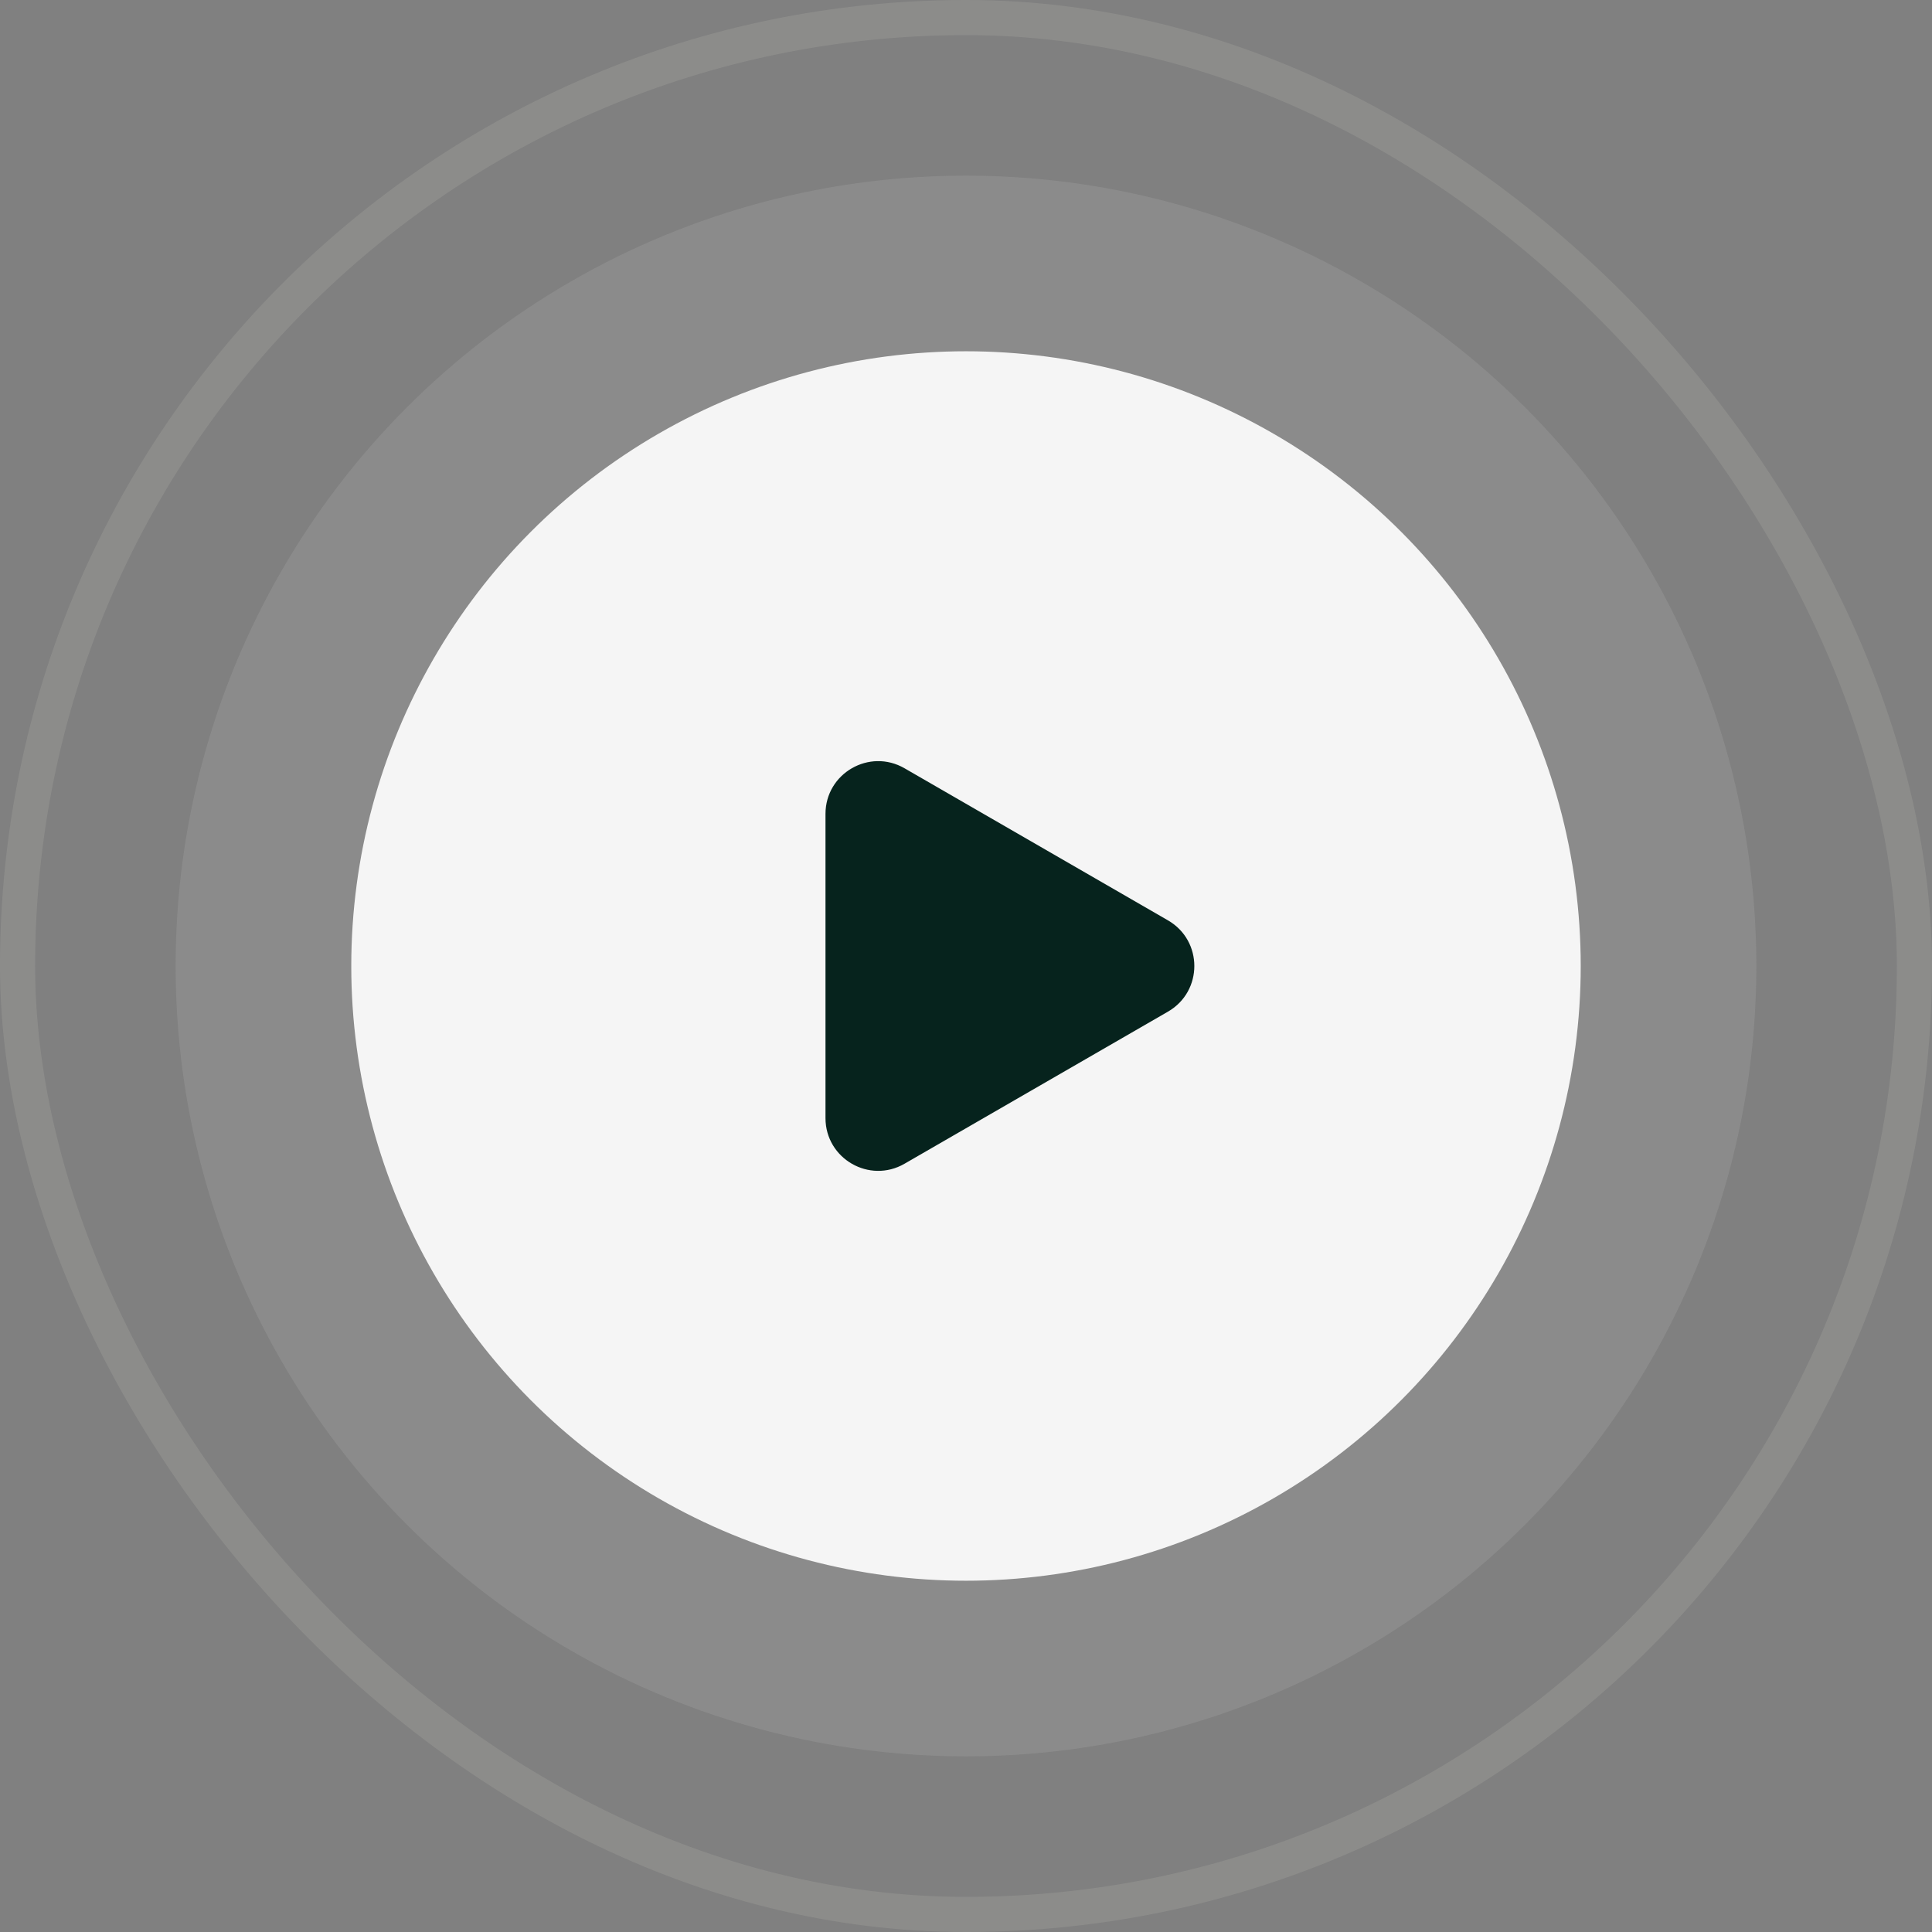<svg width="110" height="110" viewBox="0 0 110 110" fill="none" xmlns="http://www.w3.org/2000/svg">
<rect x="0" y="0" width="110" height="110" fill="#808080" stroke="none"/>
<rect x="1" y="1" width="108" height="108" rx="54" stroke="#FFFDEE" stroke-opacity="0.1" stroke-width="2"/>
<circle cx="55" cy="55" r="45" fill="#F5F5F5" fill-opacity="0.1"/>
<circle cx="55" cy="55" r="35" fill="#F5F5F5"/>
<path d="M66.5 52.402C68.5 53.557 68.5 56.443 66.5 57.598L51.5 66.258C49.5 67.413 47 65.97 47 63.66L47 46.34C47 44.03 49.5 42.587 51.5 43.742L66.5 52.402Z" fill="#06231D"/>
</svg>
